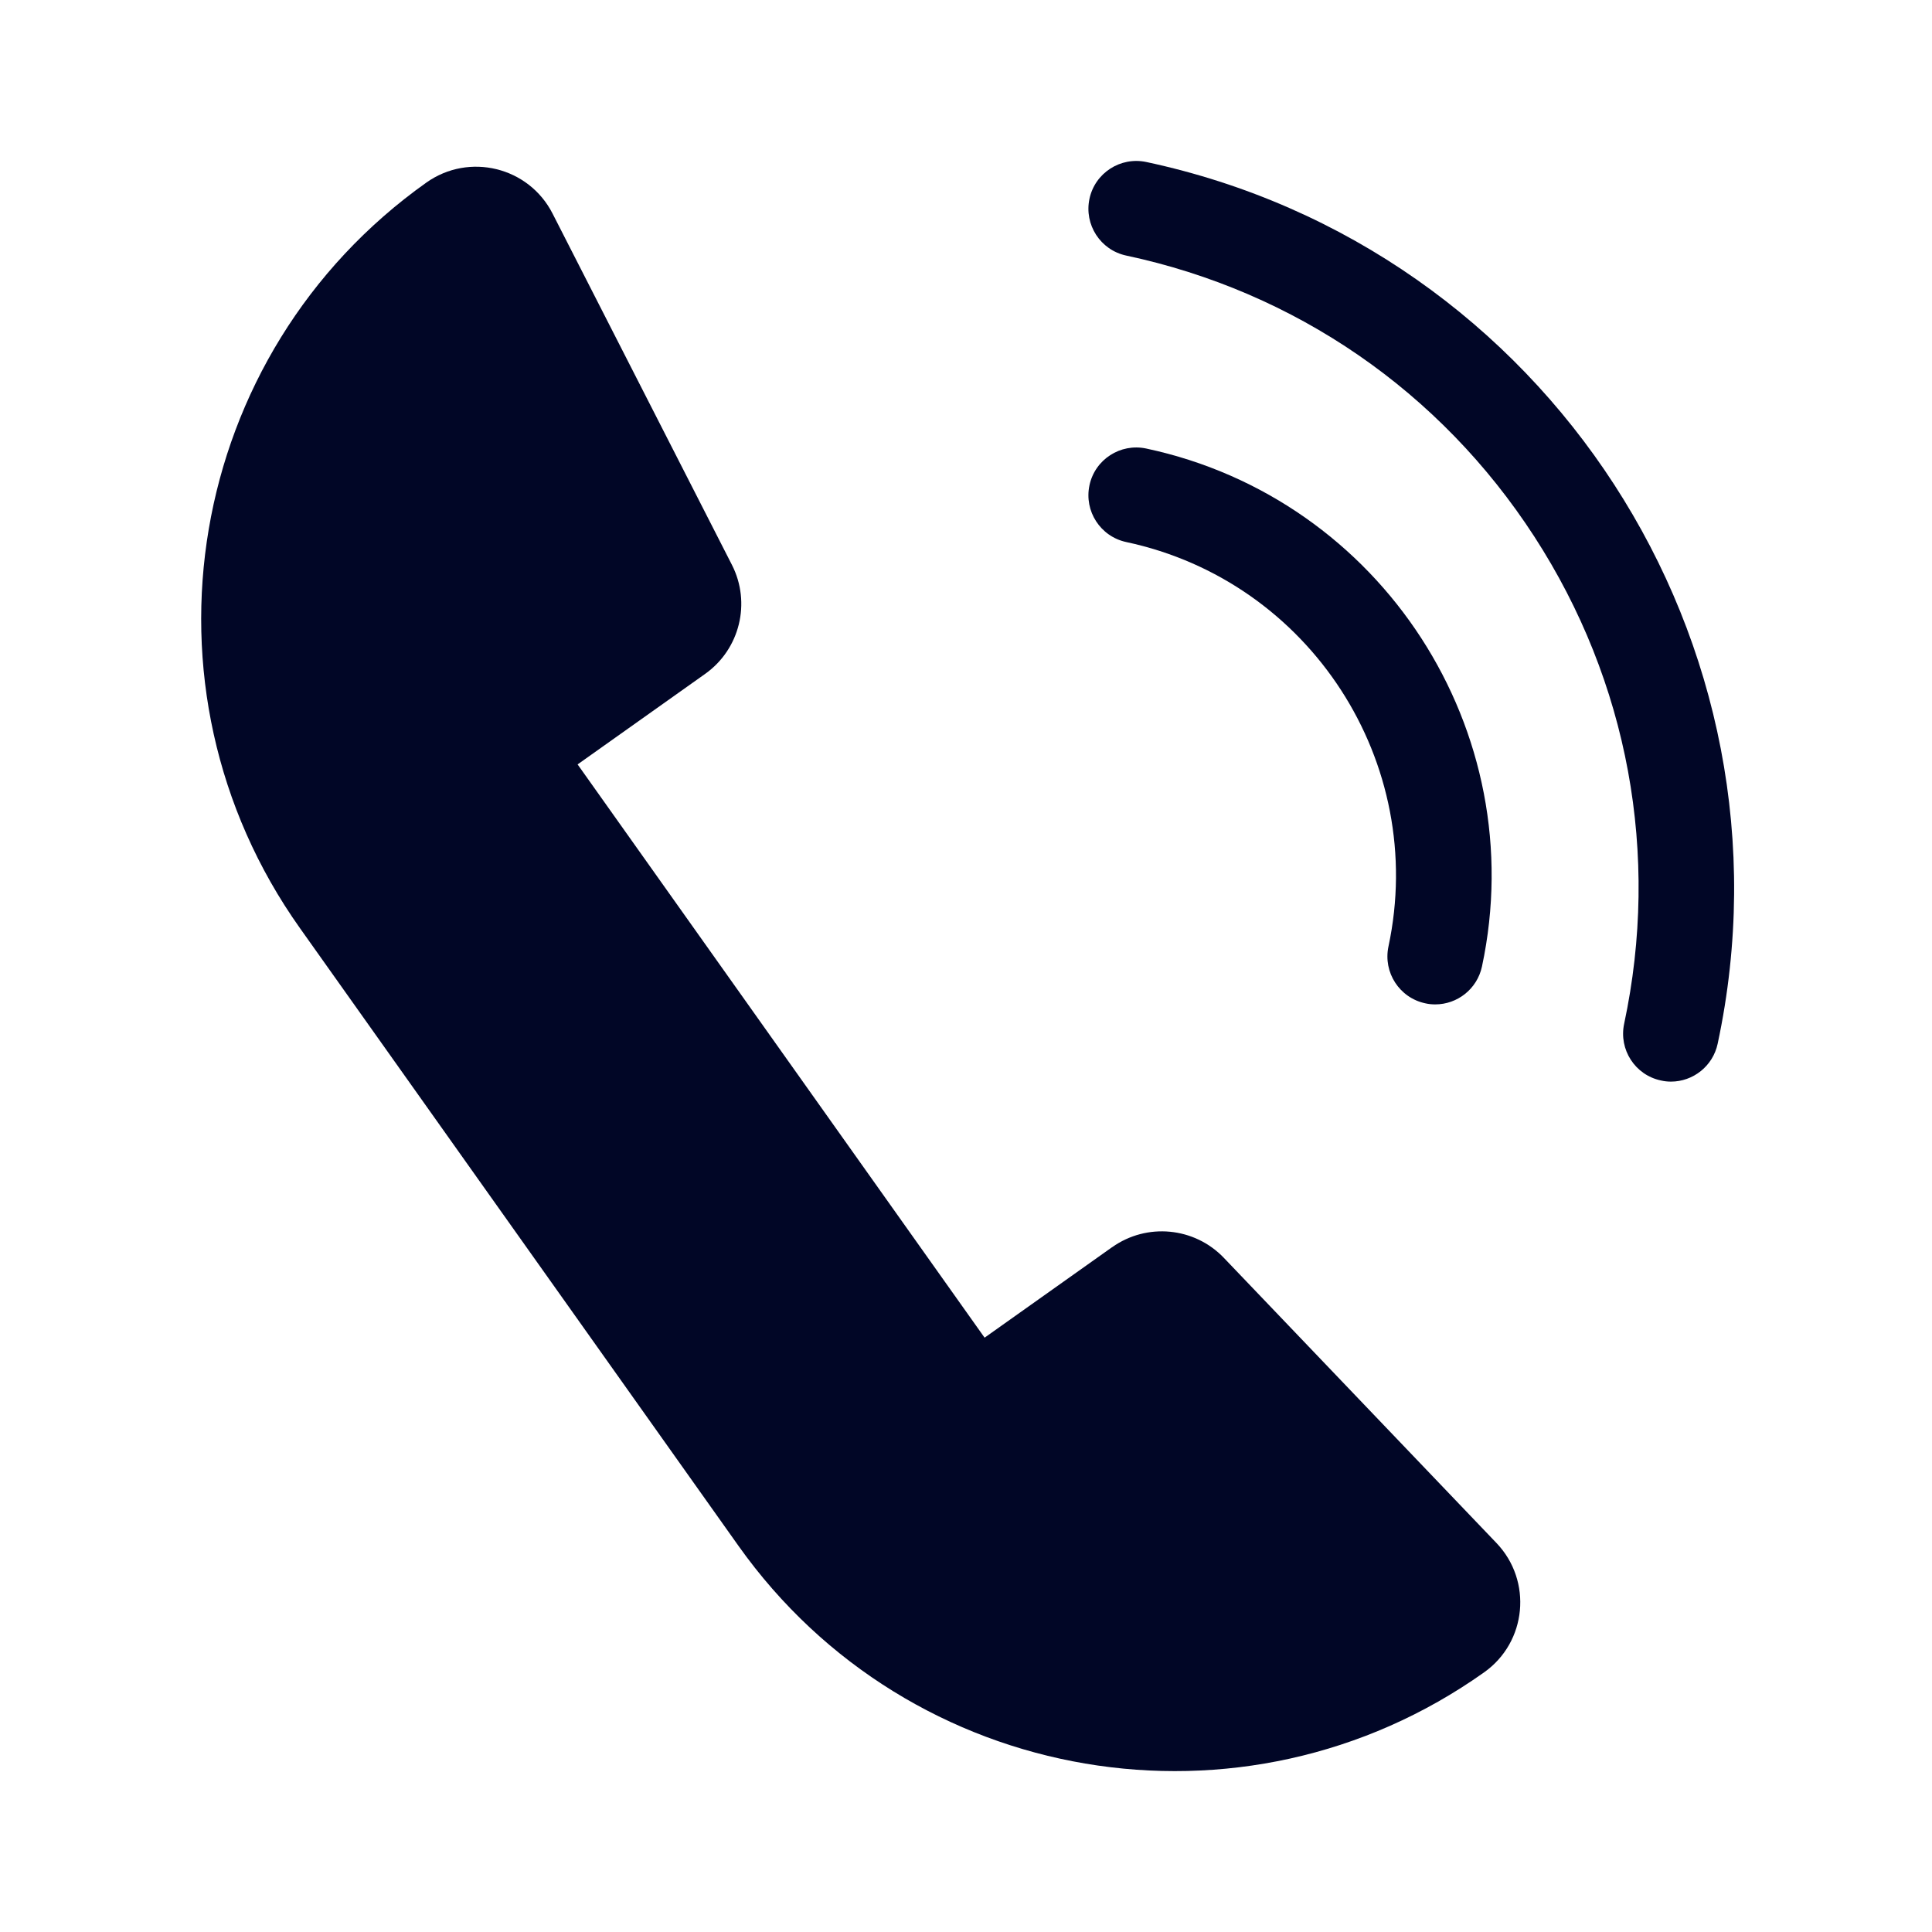 <svg width="32" height="32" viewBox="0 0 32 32" fill="none" xmlns="http://www.w3.org/2000/svg">
<path d="M18.42 20.657L16.308 22.156L9.567 12.661L11.679 11.162C12.255 10.753 12.443 9.984 12.123 9.356L9.152 3.537C8.758 2.765 7.77 2.522 7.062 3.024C3.074 5.855 2.136 11.385 4.968 15.373L12.232 25.605C15.065 29.594 20.593 30.531 24.582 27.699C25.289 27.198 25.385 26.185 24.787 25.558L20.271 20.834C19.783 20.324 18.995 20.249 18.42 20.658V20.657Z" fill="#010626"/>
<path d="M27.676 17.915C27.621 17.915 27.565 17.909 27.51 17.896C27.082 17.806 26.81 17.384 26.901 16.957C27.498 14.156 26.97 11.29 25.413 8.887C23.855 6.483 21.455 4.83 18.654 4.233C18.226 4.142 17.954 3.72 18.045 3.293C18.136 2.865 18.557 2.593 18.985 2.683C25.621 4.1 29.867 10.651 28.45 17.287C28.371 17.659 28.042 17.915 27.676 17.915Z" fill="#010626"/>
<path d="M23.773 16.636C23.718 16.636 23.662 16.631 23.607 16.618C23.179 16.527 22.907 16.106 22.997 15.678C23.647 12.634 21.7 9.627 18.654 8.978C18.226 8.886 17.954 8.466 18.045 8.038C18.136 7.61 18.557 7.338 18.985 7.429C22.884 8.261 25.379 12.11 24.546 16.009C24.466 16.381 24.138 16.636 23.772 16.636H23.773Z" fill="#010626"/>
</svg>
